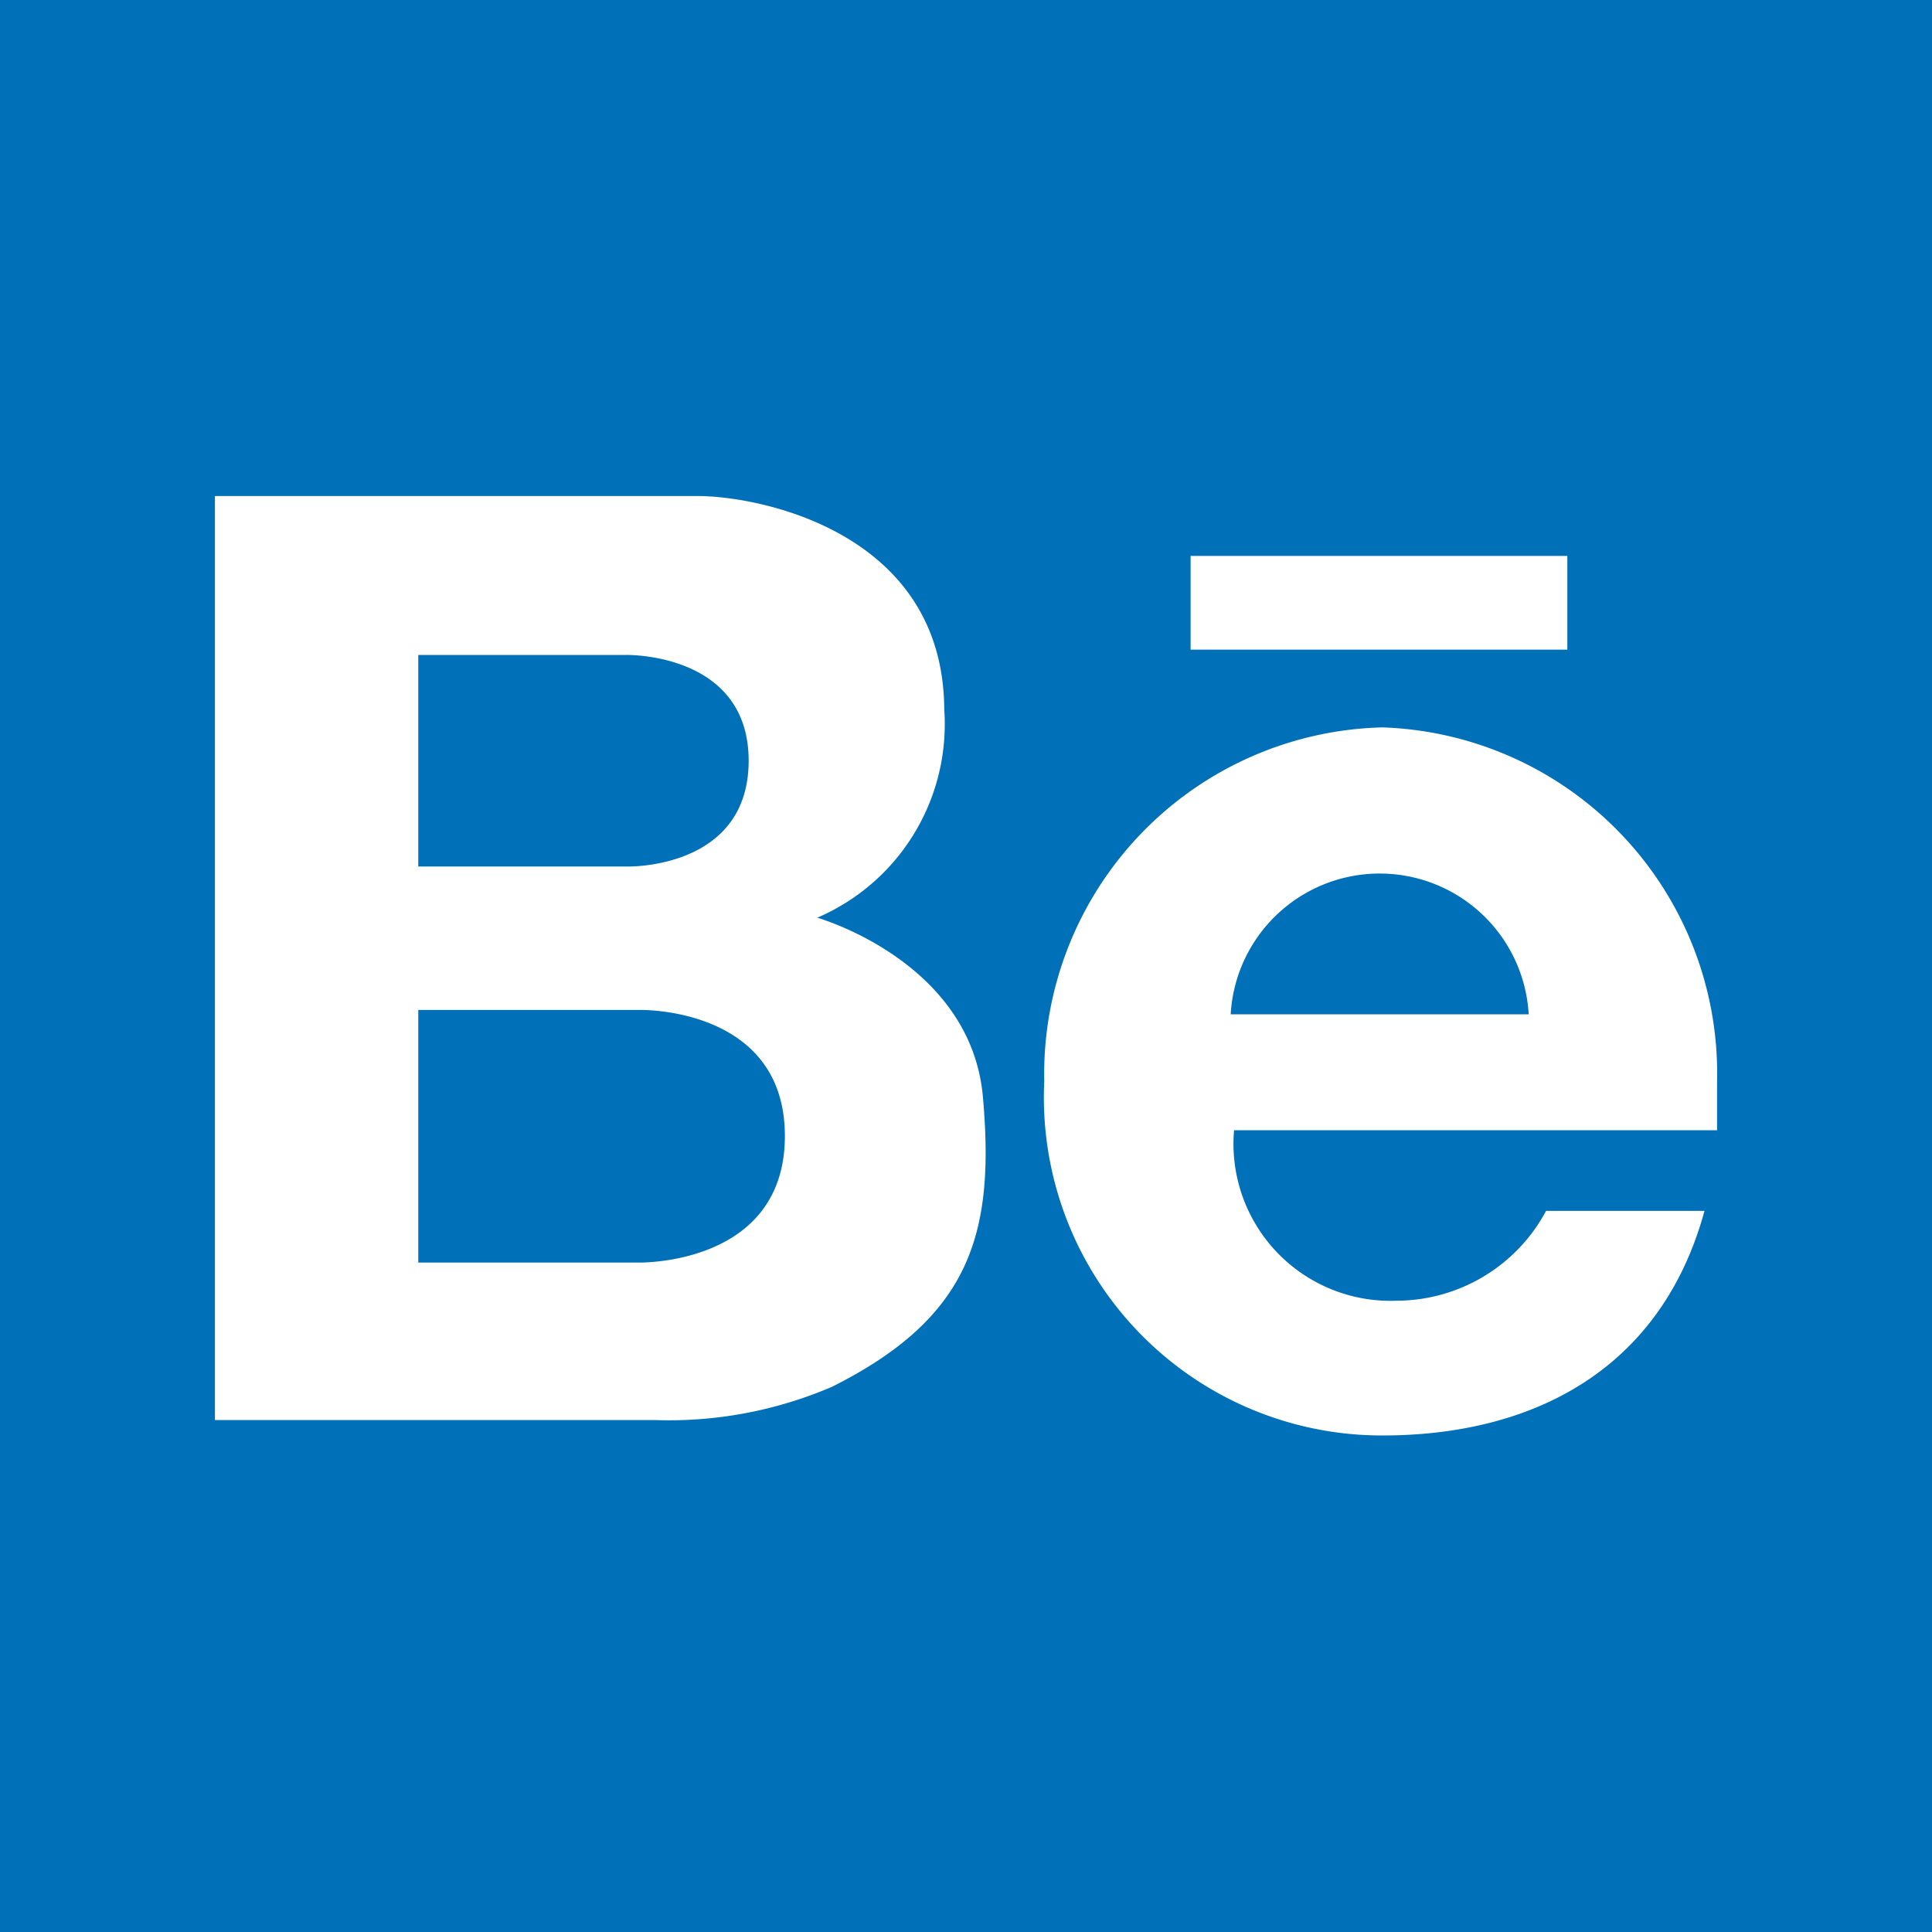 <svg xmlns="http://www.w3.org/2000/svg" viewBox="0 0 40 40"><defs><style>.cls-1{fill:#0071b9;}.cls-2{fill:#fff;}</style></defs><title>Fichier 2</title><g id="Calque_2" data-name="Calque 2"><g id="Capa_1" data-name="Capa 1"><rect class="cls-1" width="40" height="40"/><g id="_Groupe_" data-name="&lt;Groupe&gt;"><rect class="cls-2" x="24.65" y="11.51" width="7.8" height="1.94"/><path class="cls-2" d="M35.55,22.4c0,.35,0,.69,0,1h-10a3.25,3.25,0,0,0,3.36,3.53,3.52,3.52,0,0,0,3.1-1.86h3.28c-.9,3.29-3.55,4.65-6.67,4.65a7,7,0,0,1-7-7.33,7.18,7.18,0,0,1,7-7.33A7.17,7.17,0,0,1,35.55,22.4ZM25.48,21h6.17a3.09,3.09,0,0,0-6.17,0Z"/><path class="cls-2" d="M20.35,22.71c.25,2.82-.25,4.56-3.12,6a8.55,8.55,0,0,1-3.69.69H4.45V10.27h10c1.25,0,5.08.73,5.1,4.42A4.36,4.36,0,0,1,16.92,19S20.1,19.9,20.35,22.71Zm-4.1.81c0-2.68-3-2.61-3-2.61H8.66v5.23h4.56S16.25,26.21,16.25,23.52Zm-.75-7.77c0-2.25-2.54-2.19-2.54-2.19H8.66v4.38H13S15.5,18,15.5,15.75Z"/></g></g></g></svg>